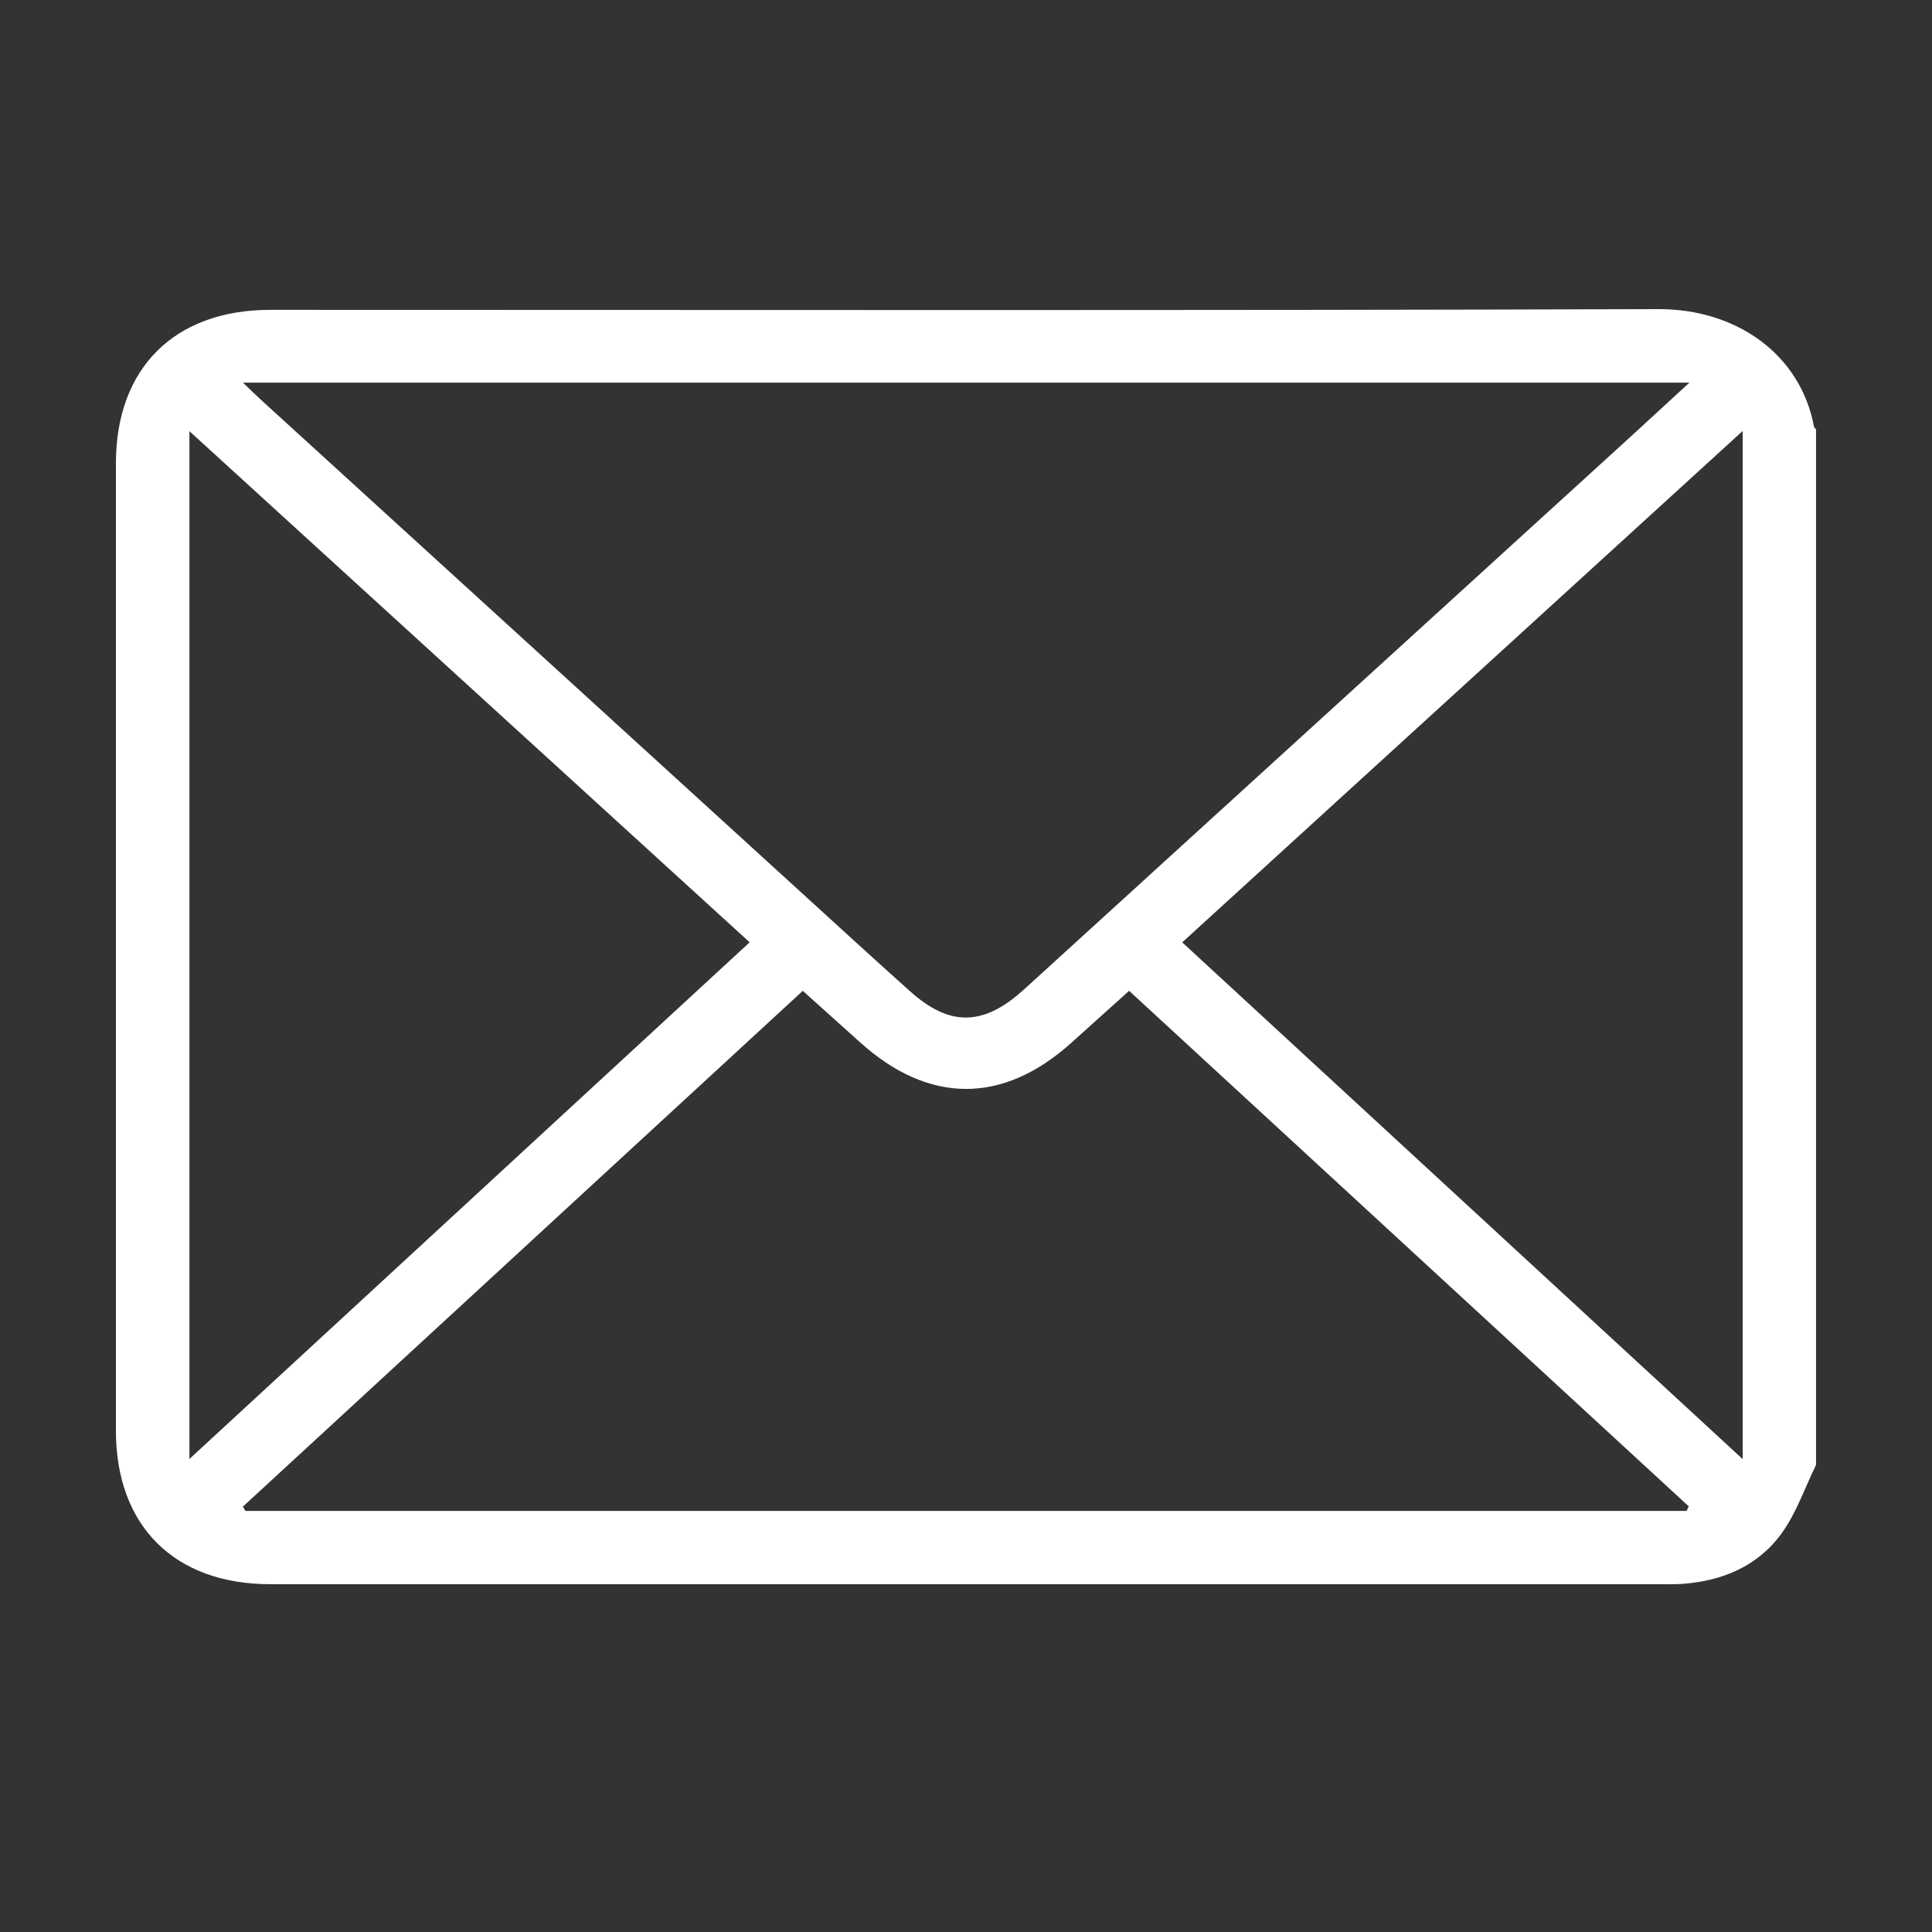 <svg width="50" height="50" viewBox="0 0 50 50" fill="none" xmlns="http://www.w3.org/2000/svg">
<rect x="0" y="0" width="50" height="50" fill="#333333" stroke="none"/>
<path d="M47 37.909C46.709 38.504 46.492 39.151 46.11 39.68C45.491 40.537 44.566 40.921 43.517 40.992C43.346 41.004 43.174 40.999 43.001 40.999C30.999 40.999 18.997 40.999 6.994 40.999C4.517 40.999 3 39.492 3 37.028C3 28.682 3 20.336 3 11.99C3 9.527 4.517 8.019 6.994 8.019C18.968 8.019 30.942 8.039 42.915 8C44.93 7.994 46.595 9.159 46.947 11.046C46.952 11.069 46.982 11.089 46.999 11.11V37.909H47ZM6.289 9.904C6.504 10.108 6.633 10.238 6.768 10.36C11.401 14.586 16.035 18.81 20.668 23.035C21.631 23.913 22.591 24.794 23.561 25.662C24.571 26.564 25.431 26.555 26.449 25.653C26.514 25.596 26.577 25.538 26.641 25.48C31.784 20.794 36.926 16.108 42.068 11.422C42.593 10.943 43.114 10.46 43.721 9.903H6.289V9.904ZM29.222 25.642C28.668 26.14 28.199 26.56 27.732 26.982C25.956 28.585 24.036 28.581 22.253 26.97C21.785 26.548 21.317 26.129 20.776 25.643C15.939 30.099 11.111 34.545 6.285 38.992C6.308 39.028 6.33 39.066 6.352 39.103H43.649C43.668 39.064 43.687 39.024 43.705 38.985C38.886 34.546 34.068 30.107 29.222 25.643V25.642ZM19.401 24.387C14.619 20.024 9.798 15.626 4.902 11.159V37.758C9.75 33.287 14.544 28.867 19.401 24.387ZM45.101 37.761V11.153C40.195 15.63 35.381 20.023 30.596 24.388C35.428 28.843 40.233 33.273 45.101 37.762V37.761Z" fill="white"/>
</svg>
